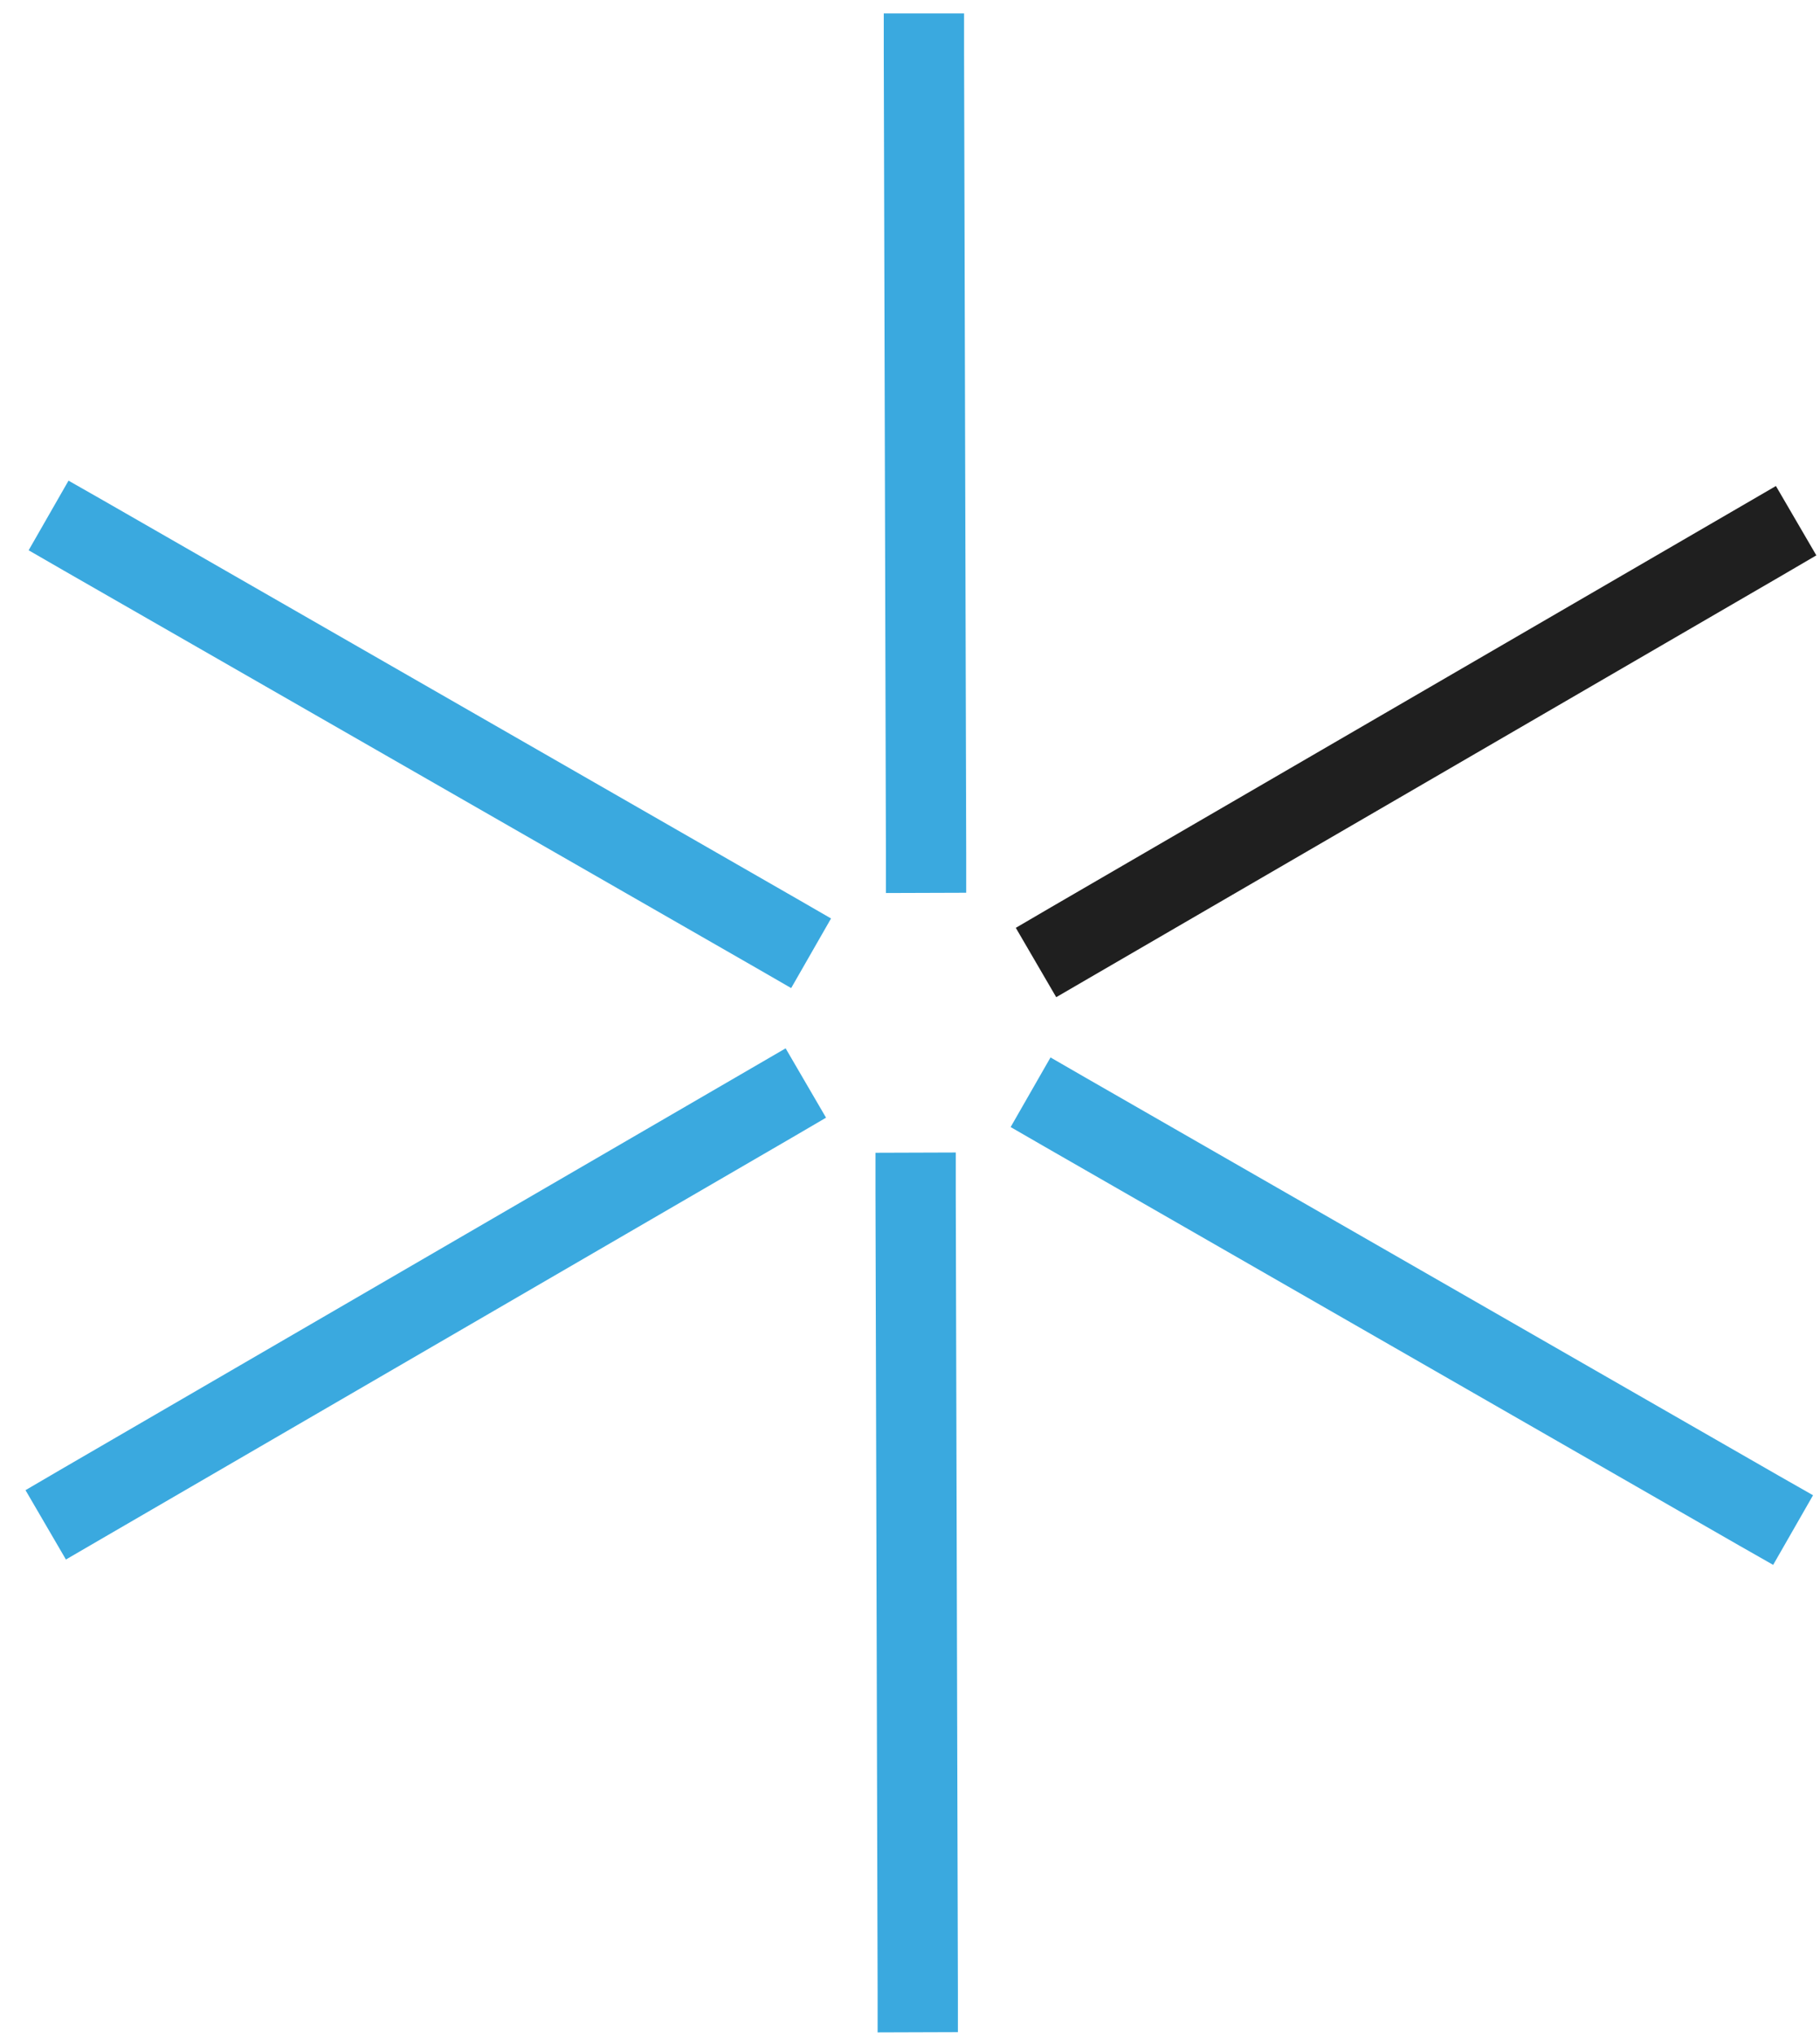 <svg xmlns="http://www.w3.org/2000/svg" width="68" height="76" viewBox="0 0 68 76" fill="none"><g clip-path="url(#clip0_277_2)"><path d="M29.353 39.15L30.863 41.74L29.563 42.5L3.753 57.49L2.463 58.24L0.953 55.65L2.253 54.89L28.063 39.9L29.353 39.15Z" fill="#3AA9DF"></path><path d="M66.353 18.15L67.863 20.74L66.563 21.5L40.753 36.49L39.463 37.24L37.953 34.65L39.253 33.89L65.063 18.9L66.353 18.15Z" fill="#1F1F1F"></path><path d="M2.56 17.95L3.86 18.69L29.75 33.55L31.05 34.3L29.56 36.9L28.26 36.15L2.37 21.3L1.07 20.55L2.56 17.95ZM39.25 39.49L40.55 40.24L66.44 55.1L67.74 55.84L66.25 58.44L64.95 57.7L39.06 42.84L37.76 42.09L39.25 39.49ZM36.02 0.5V2L36.1 31.84V33.34L33.1 33.35V31.85L33.02 2V0.5H36.02ZM35.71 43.04V44.54L35.79 74.39V75.89L32.79 75.9V74.4L32.71 44.55V43.05L35.71 43.04Z" fill="#3AA9DF"></path></g><defs><clipPath id="clip0_277_2"><rect width="68" height="76" fill="white"></rect></clipPath></defs></svg>